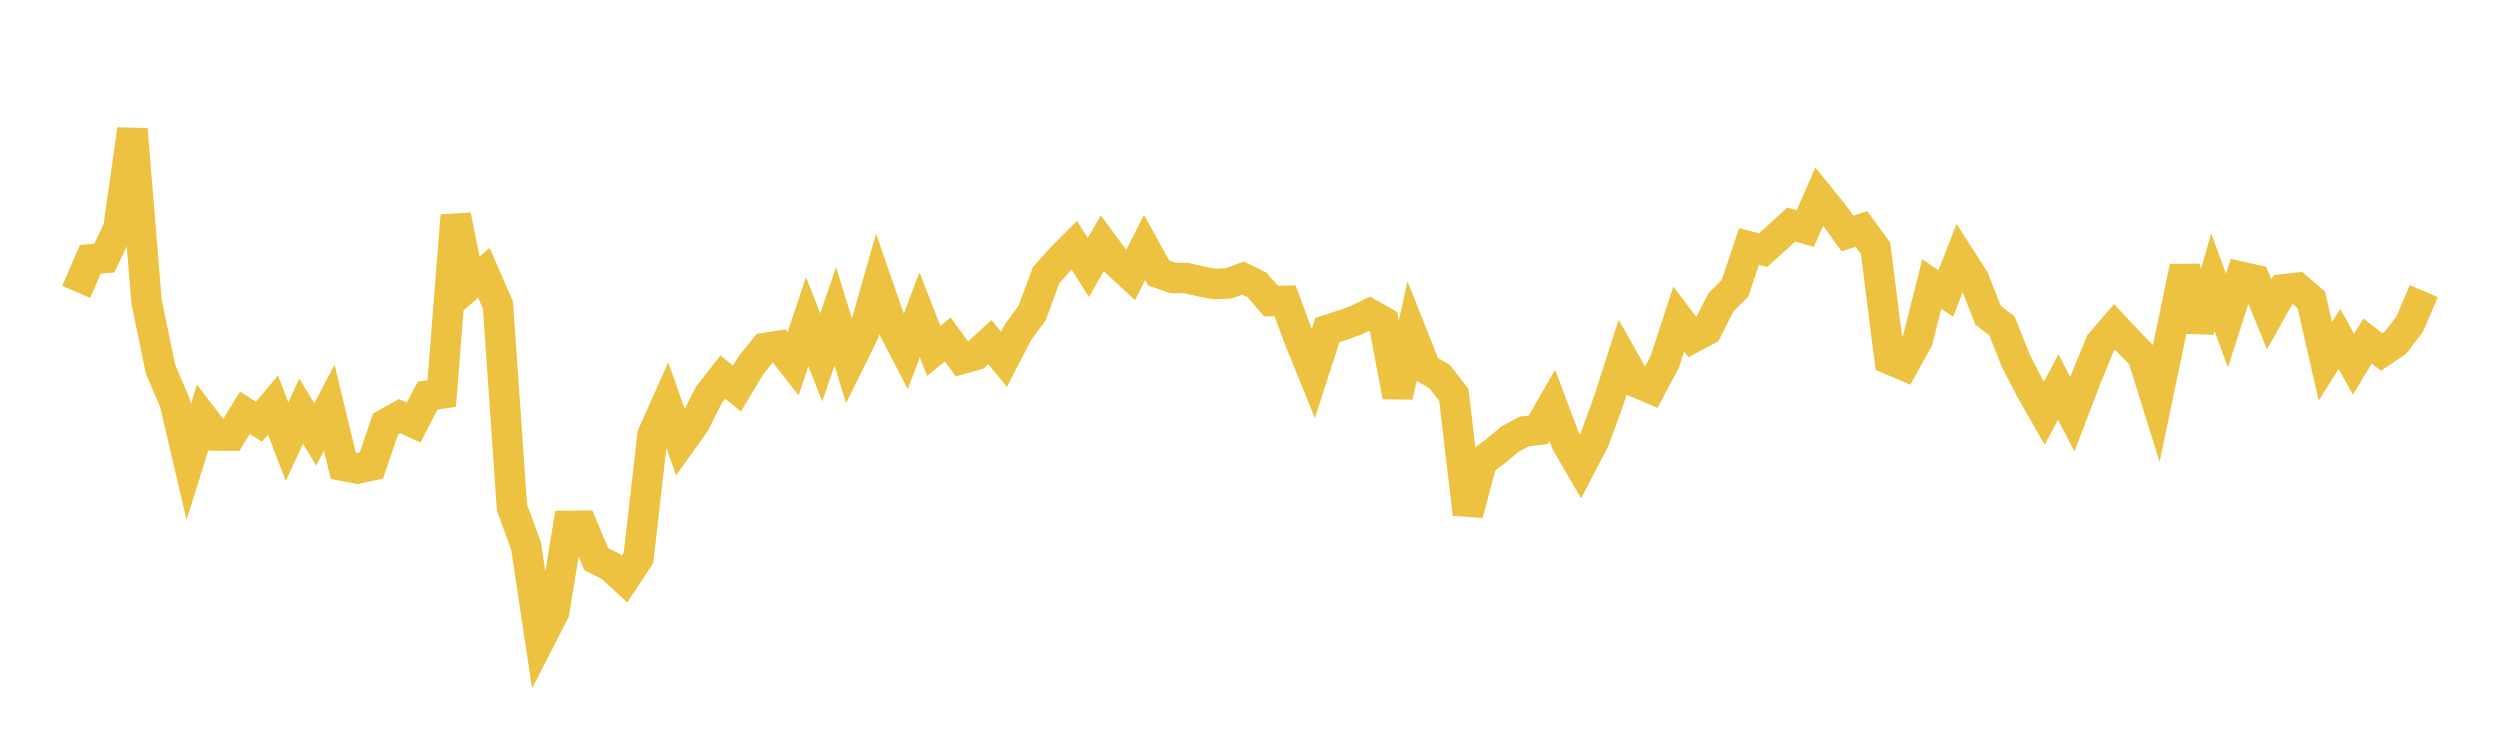 <svg width="164" height="48" xmlns="http://www.w3.org/2000/svg" xmlns:xlink="http://www.w3.org/1999/xlink"><path fill="none" stroke="rgb(237,194,64)" stroke-width="2" d="M5,19.152L5.922,17.011L6.844,16.929L7.766,14.994L8.689,8.485L9.611,19.764L10.533,24.22L11.455,26.385L12.377,30.318L13.299,27.37L14.222,28.572L15.144,28.576L16.066,27.077L16.988,27.667L17.91,26.575L18.832,28.978L19.754,26.969L20.677,28.506L21.599,26.741L22.521,30.559L23.443,30.734L24.365,30.537L25.287,27.818L26.21,27.297L27.132,27.723L28.054,25.952L28.976,25.817L29.898,14.138L30.82,18.69L31.743,17.899L32.665,20.011L33.587,33.303L34.509,35.807L35.431,41.938L36.353,40.138L37.275,34.497L38.198,34.487L39.12,36.687L40.042,37.139L40.964,37.989L41.886,36.593L42.808,28.523L43.731,26.457L44.653,29.045L45.575,27.752L46.497,25.914L47.419,24.736L48.341,25.492L49.263,23.961L50.186,22.828L51.108,22.683L52.03,23.861L52.952,21.103L53.874,23.441L54.796,20.756L55.719,23.757L56.641,21.894L57.563,18.652L58.485,21.308L59.407,23.084L60.329,20.65L61.251,23.022L62.174,22.269L63.096,23.541L64.018,23.284L64.94,22.442L65.862,23.57L66.784,21.787L67.707,20.536L68.629,18.044L69.551,17.015L70.473,16.085L71.395,17.55L72.317,15.951L73.24,17.199L74.162,18.057L75.084,16.233L76.006,17.907L76.928,18.233L77.85,18.243L78.772,18.462L79.695,18.634L80.617,18.585L81.539,18.24L82.461,18.692L83.383,19.748L84.305,19.733L85.228,22.24L86.15,24.506L87.072,21.655L87.994,21.353L88.916,21.026L89.838,20.584L90.76,21.11L91.683,26.007L92.605,21.848L93.527,24.168L94.449,24.711L95.371,25.906L96.293,33.722L97.216,30.272L98.138,29.572L99.06,28.805L99.982,28.307L100.904,28.198L101.826,26.591L102.749,29.037L103.671,30.619L104.593,28.851L105.515,26.324L106.437,23.456L107.359,25.089L108.281,25.48L109.204,23.742L110.126,20.928L111.048,22.147L111.97,21.66L112.892,19.832L113.814,18.921L114.737,16.168L115.659,16.407L116.581,15.578L117.503,14.729L118.425,14.996L119.347,12.896L120.269,14.034L121.192,15.314L122.114,15.022L123.036,16.284L123.958,23.575L124.88,23.965L125.802,22.291L126.725,18.631L127.647,19.25L128.569,16.879L129.491,18.316L130.413,20.675L131.335,21.391L132.257,23.708L133.18,25.493L134.102,27.111L135.024,25.39L135.946,27.177L136.868,24.763L137.79,22.521L138.713,21.444L139.635,22.424L140.557,23.371L141.479,26.33L142.401,21.927L143.323,17.512L144.246,21.687L145.168,18.518L146.09,21.033L147.012,18.156L147.934,18.363L148.856,20.62L149.778,18.981L150.701,18.879L151.623,19.67L152.545,23.703L153.467,22.231L154.389,23.899L155.311,22.371L156.234,23.089L157.156,22.465L158.078,21.262L159,19.095"></path></svg>